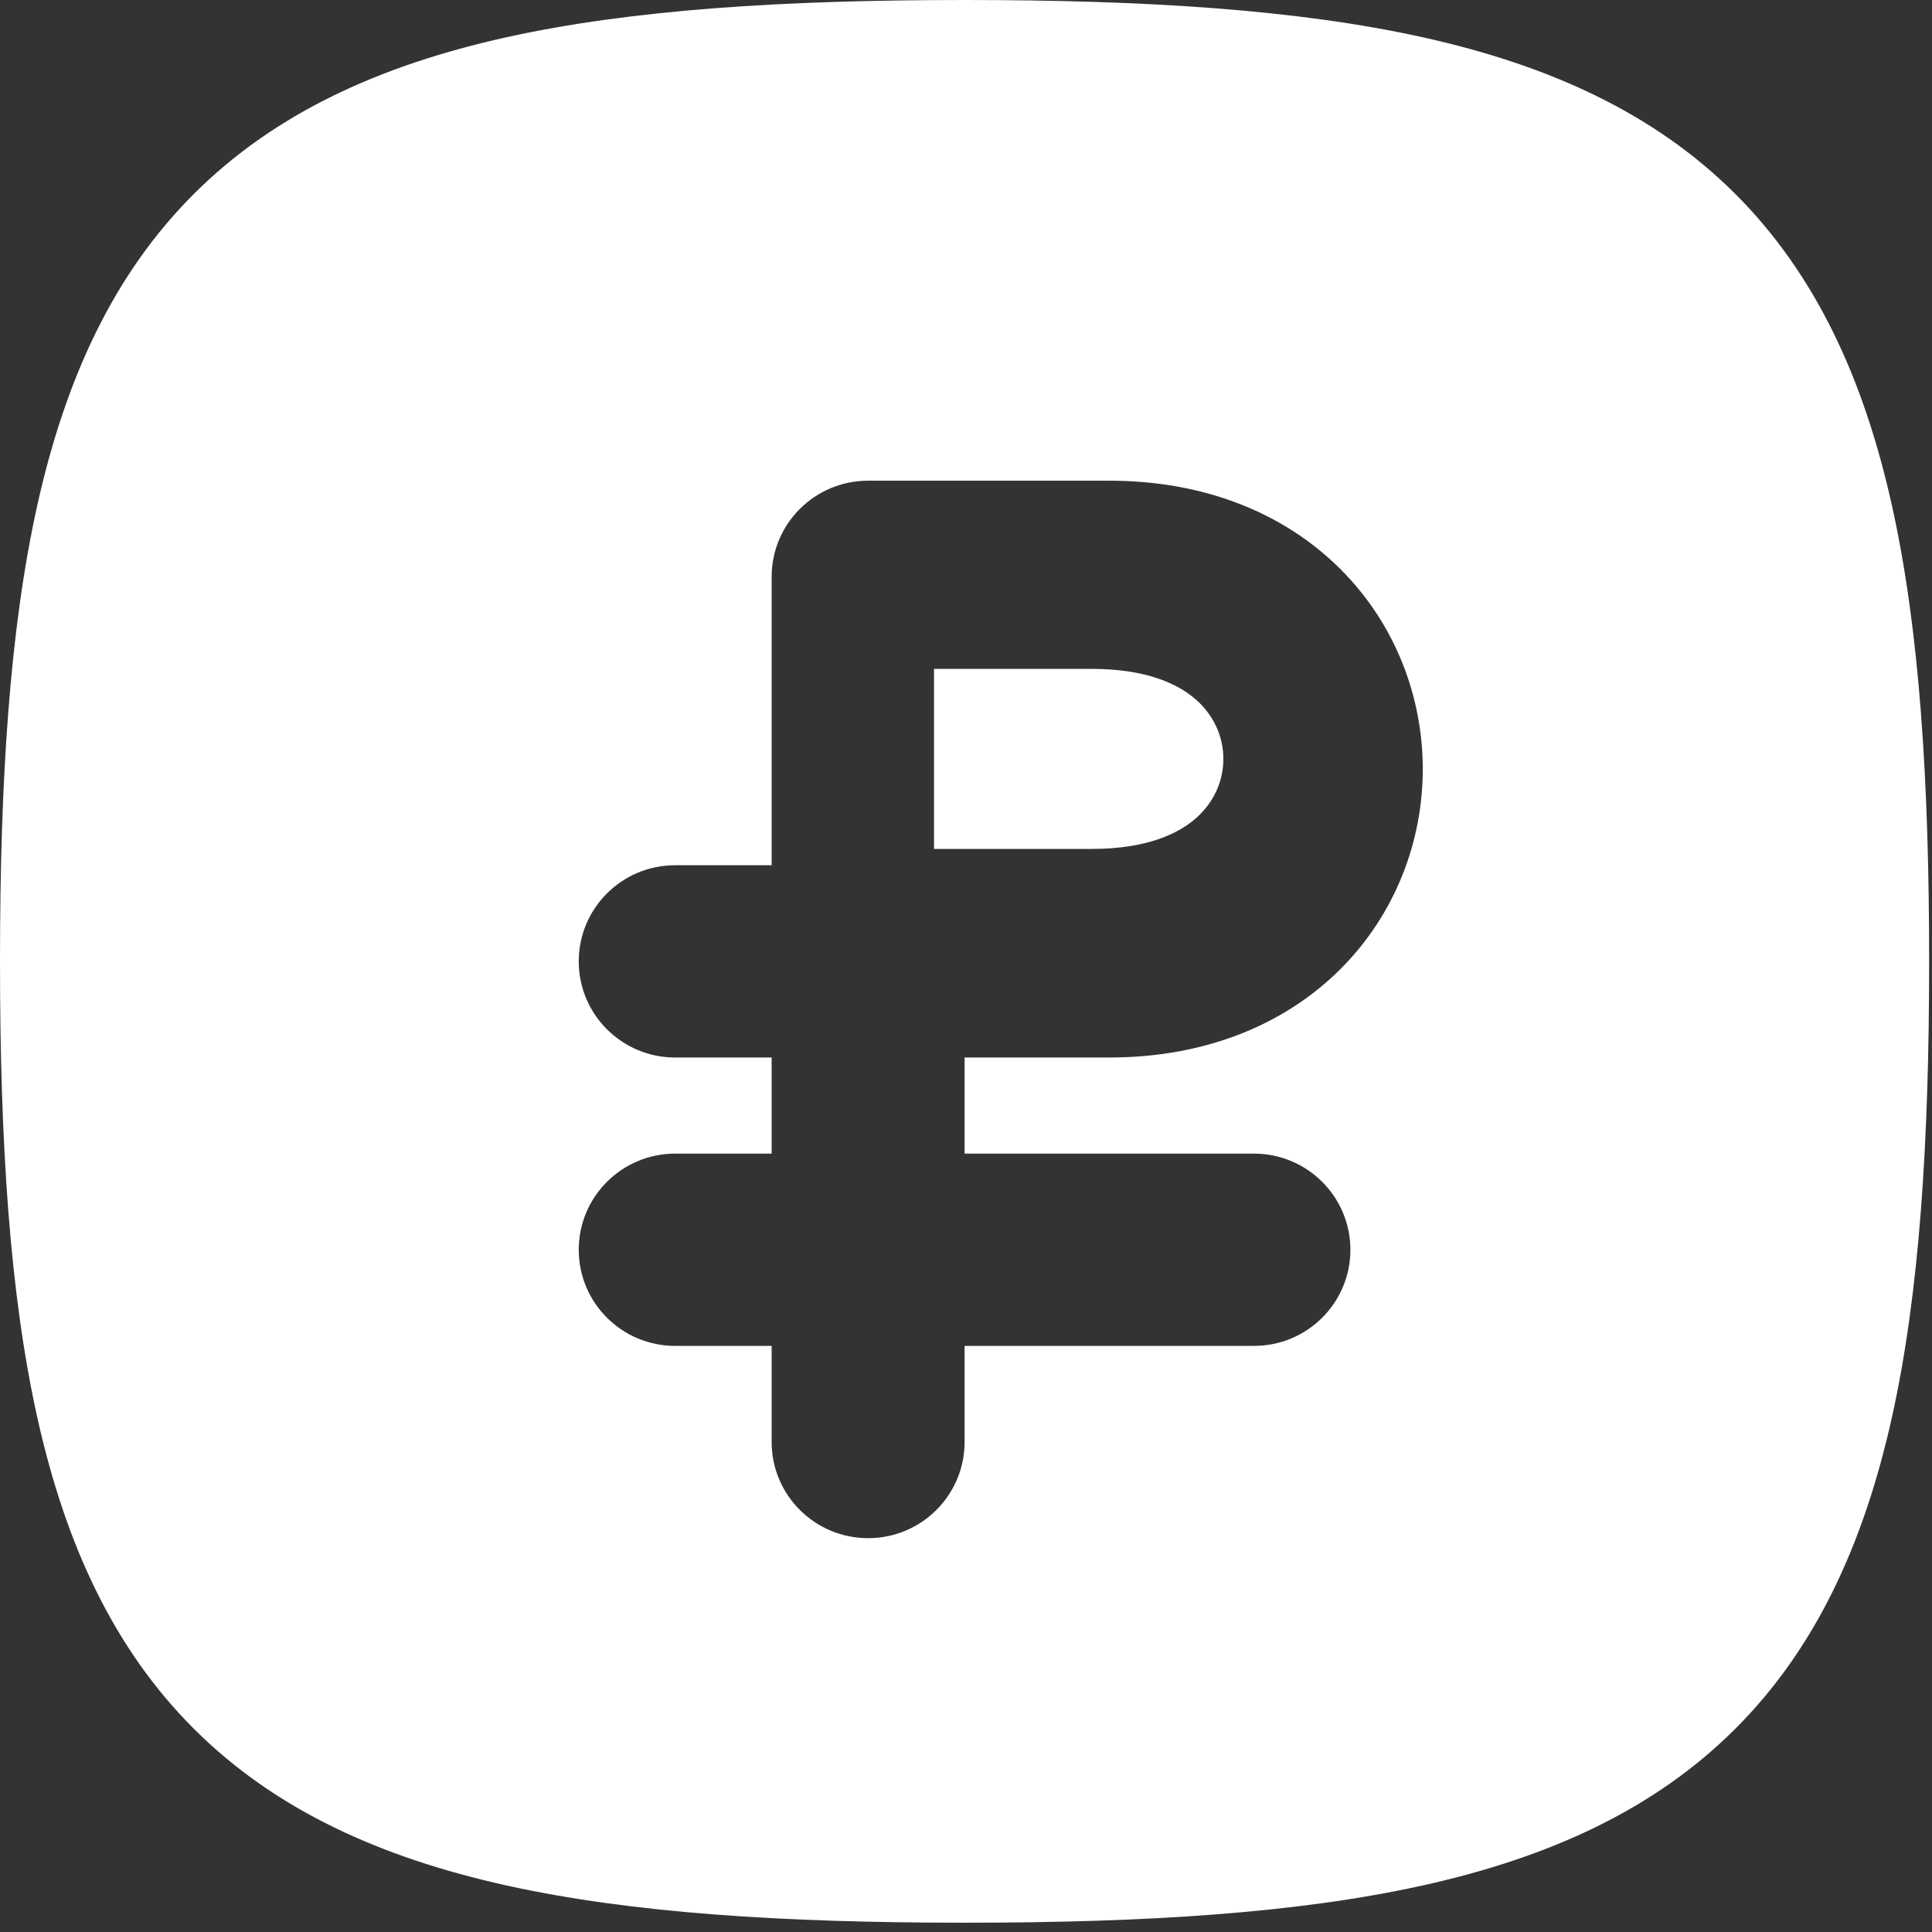 <?xml version="1.0" encoding="UTF-8"?> <svg xmlns="http://www.w3.org/2000/svg" width="52" height="52" viewBox="0 0 52 52" fill="none"><rect x="0" y="0" width="52" height="52" fill="#333333" stroke="none"/><path fill-rule="evenodd" clip-rule="evenodd" d="M25.962 0C21.092 0 17.002 0.257 13.63 1.003C10.229 1.757 7.402 3.043 5.228 5.21C3.053 7.377 1.763 10.195 1.007 13.585C0.258 16.945 0 21.022 0 25.875C0 30.729 0.258 34.805 1.007 38.166C1.763 41.556 3.053 44.373 5.228 46.54C7.402 48.708 10.229 49.993 13.63 50.747C17.002 51.494 21.092 51.75 25.962 51.75C30.831 51.75 34.922 51.494 38.293 50.747C41.695 49.993 44.521 48.708 46.696 46.54C48.87 44.373 50.161 41.556 50.917 38.166C51.666 34.805 51.923 30.729 51.923 25.875C51.923 21.022 51.666 16.945 50.917 13.585C50.161 10.195 48.87 7.377 46.696 5.21C44.521 3.043 41.695 1.757 38.293 1.003C34.922 0.257 30.831 0 25.962 0ZM23.366 12.938C21.932 12.938 20.769 14.096 20.769 15.525V23.288H18.173C16.739 23.288 15.577 24.446 15.577 25.875C15.577 27.304 16.739 28.463 18.173 28.463H20.769V31.05H18.173C16.739 31.05 15.577 32.209 15.577 33.638C15.577 35.067 16.739 36.225 18.173 36.225H20.769V38.813C20.769 40.242 21.932 41.4 23.366 41.4C24.799 41.4 25.962 40.242 25.962 38.813V36.225H33.75C35.184 36.225 36.346 35.067 36.346 33.638C36.346 32.209 35.184 31.05 33.75 31.05L25.962 31.05V28.463H29.856C32.408 28.463 34.556 27.599 36.073 26.088C37.565 24.6 38.294 22.634 38.294 20.7C38.294 18.766 37.565 16.8 36.073 15.313C34.556 13.801 32.408 12.938 29.856 12.938H23.366Z" fill="white"></path><path fill-rule="evenodd" clip-rule="evenodd" d="M25.139 22.849V18.003H29.387C30.852 18.003 31.694 18.406 32.164 18.808C32.66 19.232 32.927 19.814 32.927 20.426C32.927 21.038 32.66 21.62 32.164 22.044C31.694 22.446 30.852 22.849 29.387 22.849H25.139Z" fill="white"></path></svg> 